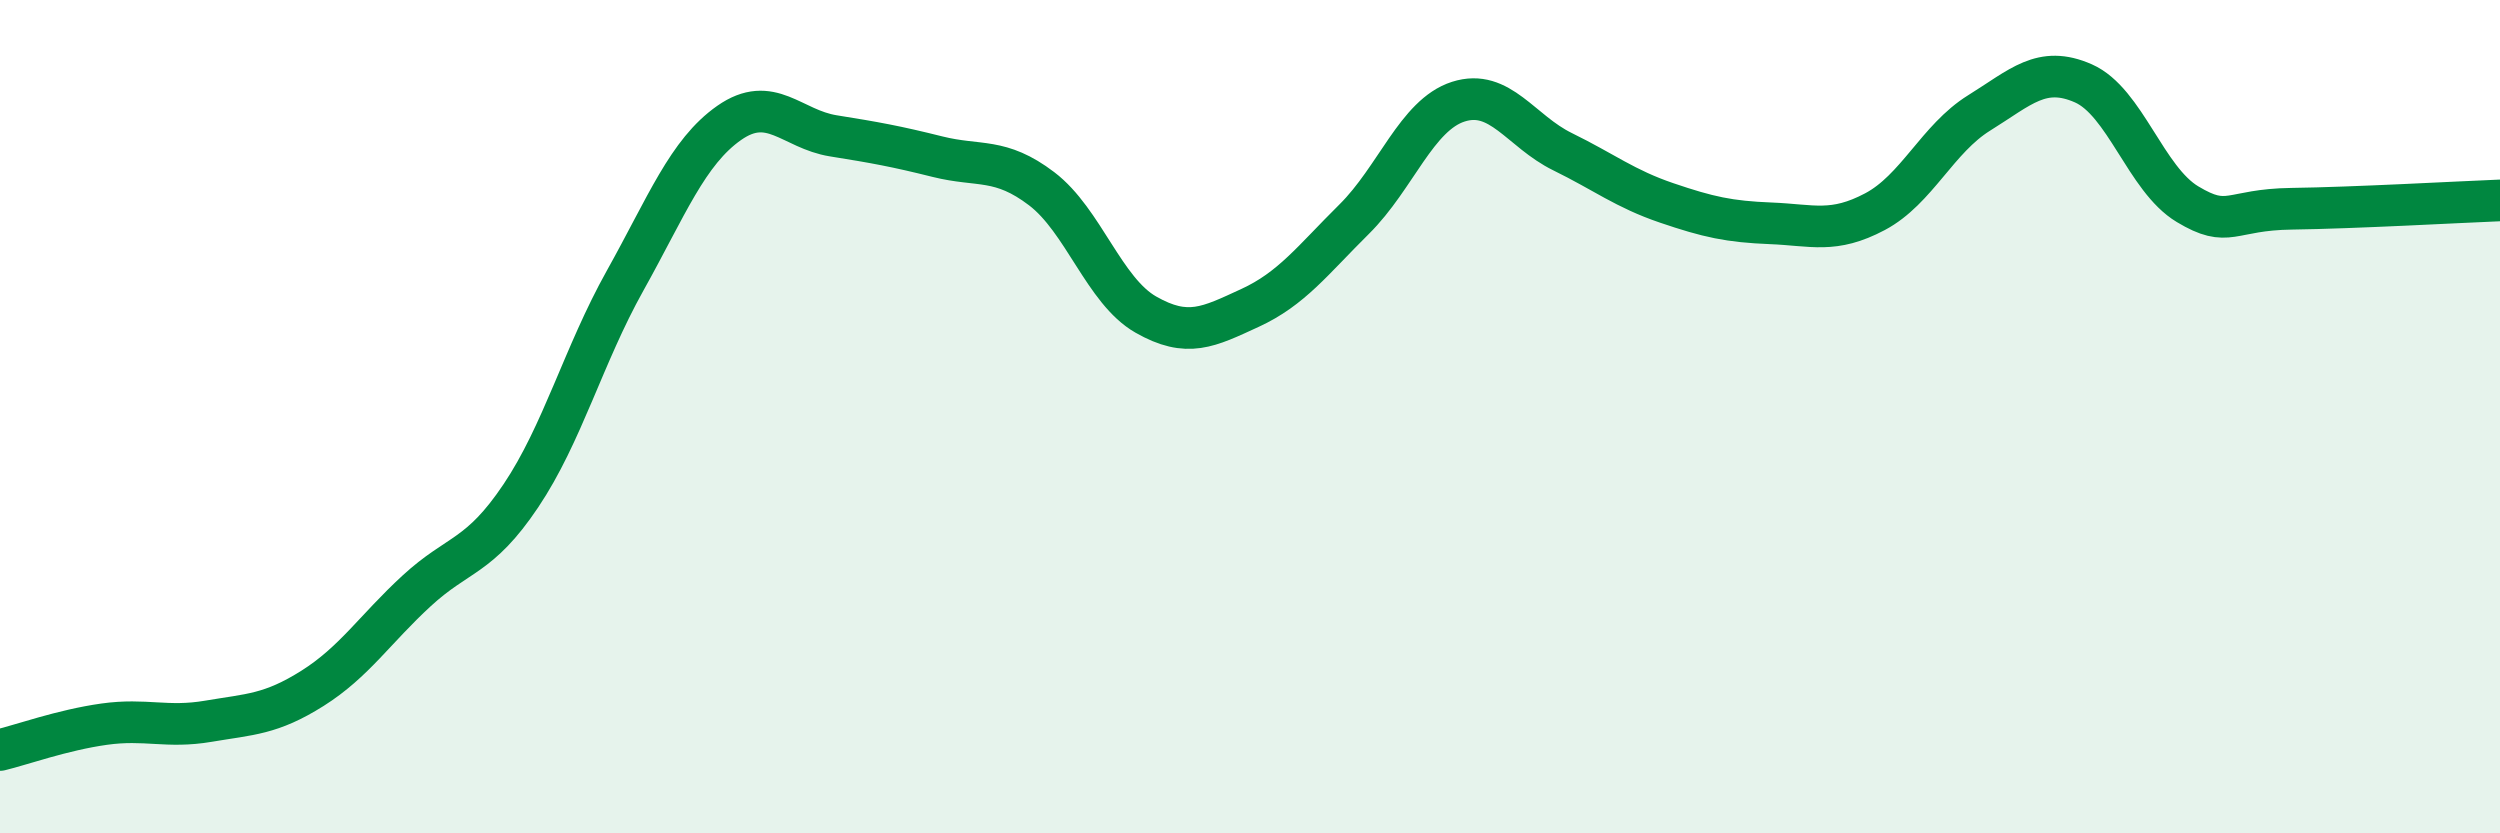 
    <svg width="60" height="20" viewBox="0 0 60 20" xmlns="http://www.w3.org/2000/svg">
      <path
        d="M 0,18 C 0.5,17.88 1.5,17.52 2.5,17.38 C 3.5,17.24 4,17.48 5,17.31 C 6,17.14 6.5,17.15 7.5,16.52 C 8.5,15.89 9,15.1 10,14.18 C 11,13.26 11.5,13.39 12.5,11.9 C 13.5,10.41 14,8.53 15,6.74 C 16,4.95 16.5,3.65 17.5,2.95 C 18.5,2.25 19,3.1 20,3.26 C 21,3.42 21.5,3.51 22.5,3.76 C 23.5,4.01 24,3.77 25,4.53 C 26,5.29 26.5,6.98 27.5,7.55 C 28.5,8.12 29,7.85 30,7.39 C 31,6.93 31.5,6.25 32.5,5.26 C 33.5,4.27 34,2.76 35,2.44 C 36,2.12 36.5,3.15 37.5,3.64 C 38.5,4.13 39,4.53 40,4.87 C 41,5.21 41.5,5.32 42.5,5.36 C 43.5,5.4 44,5.61 45,5.08 C 46,4.55 46.5,3.33 47.5,2.71 C 48.5,2.09 49,1.56 50,2 C 51,2.44 51.5,4.3 52.5,4.9 C 53.5,5.5 53.5,5.03 55,5.01 C 56.5,4.99 59,4.85 60,4.81L60 20L0 20Z"
        fill="#008740"
        opacity="0.1"
        stroke-linecap="round"
        stroke-linejoin="round"
      />
      <path
        d="M 0,18 C 0.5,17.88 1.5,17.52 2.5,17.38 C 3.5,17.24 4,17.48 5,17.31 C 6,17.14 6.5,17.15 7.5,16.52 C 8.5,15.89 9,15.1 10,14.18 C 11,13.26 11.5,13.39 12.5,11.9 C 13.5,10.41 14,8.53 15,6.74 C 16,4.95 16.5,3.65 17.5,2.95 C 18.5,2.25 19,3.1 20,3.26 C 21,3.42 21.5,3.51 22.5,3.76 C 23.5,4.01 24,3.77 25,4.53 C 26,5.29 26.5,6.98 27.5,7.55 C 28.5,8.12 29,7.85 30,7.39 C 31,6.93 31.5,6.25 32.5,5.26 C 33.5,4.27 34,2.76 35,2.44 C 36,2.12 36.5,3.15 37.5,3.64 C 38.5,4.13 39,4.53 40,4.87 C 41,5.21 41.5,5.32 42.5,5.36 C 43.5,5.4 44,5.61 45,5.08 C 46,4.55 46.5,3.33 47.5,2.71 C 48.5,2.09 49,1.56 50,2 C 51,2.44 51.5,4.3 52.5,4.9 C 53.5,5.5 53.5,5.03 55,5.01 C 56.5,4.99 59,4.85 60,4.81"
        stroke="#008740"
        stroke-width="1"
        fill="none"
        stroke-linecap="round"
        stroke-linejoin="round"
      />
    </svg>
  